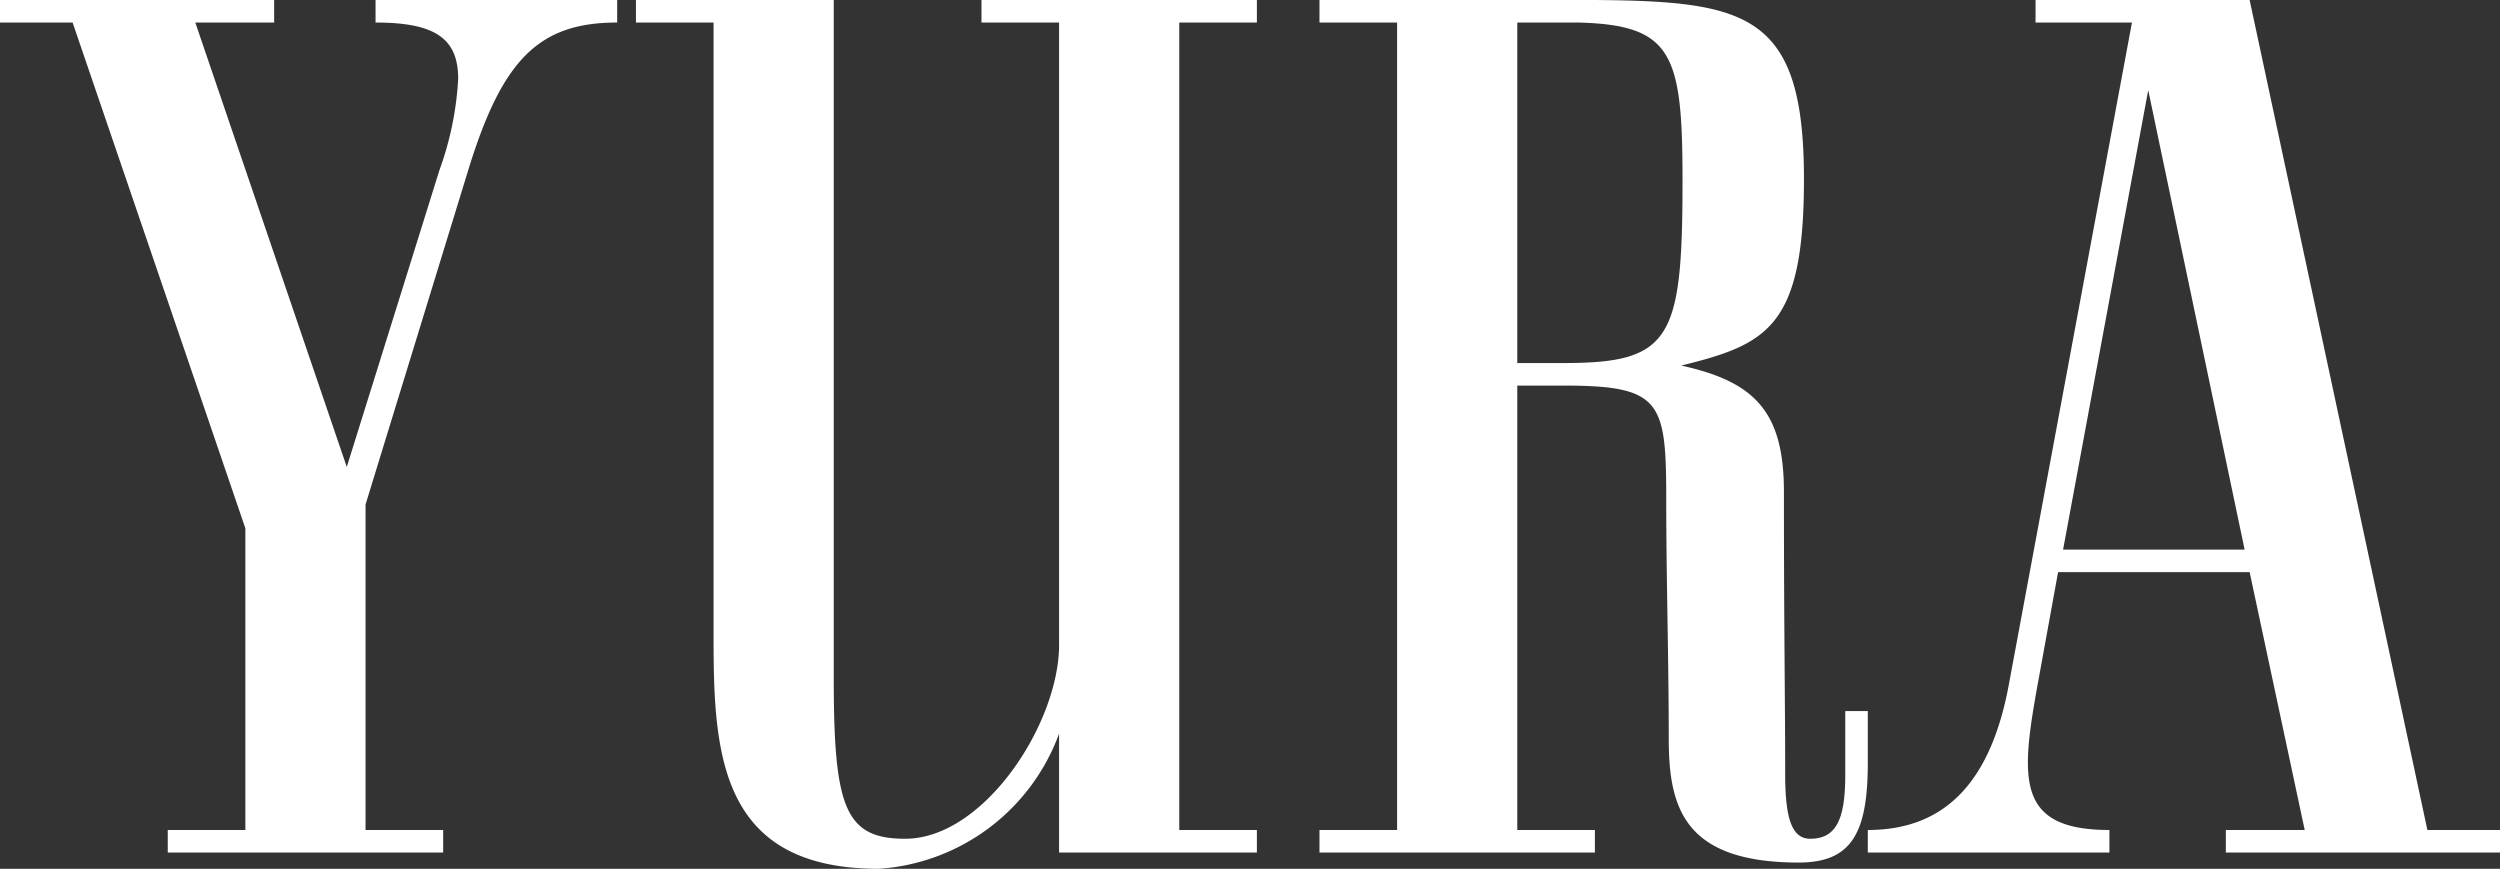 <svg xmlns="http://www.w3.org/2000/svg" width="59.91" height="20.82" viewBox="0 0 59.91 20.82">
  <rect x="0" y="0" width="59.91" height="20.82" fill="#333333" stroke="none"/>
  <path id="yura" d="M-.3-20.43v.54H1.44L5.58-7.77V-.54H3.72V0h6.6V-.54H8.46v-7.8l2.46-8.01c.81-2.64,1.68-3.54,3.57-3.54v-.54H8.7v.54c1.44,0,1.98.39,1.98,1.35a7.608,7.608,0,0,1-.45,2.19L8.01-9.24,4.38-19.89H6.27v-.54Zm17.1.54V-5.1c0,2.79.18,5.49,3.96,5.49a4.95,4.95,0,0,0,4.32-3.24V0h4.74V-.54H27.96V-19.89h1.86v-.54h-6.6v.54h1.86V-4.98c0,1.89-1.8,4.65-3.69,4.65-1.44,0-1.71-.75-1.71-3.84V-20.43H14.94v.54Zm21.12-.54h-6.6v.54h1.86V-.54H31.32V0h6.6V-.54H36.06V-11.19h1.11c2.37,0,2.46.39,2.46,2.79,0,1.83.06,3.78.06,5.67,0,1.65.36,2.97,3.12,2.97,1.29,0,1.65-.75,1.65-2.4V-3.39h-.54v1.53c0,1.05-.21,1.53-.84,1.53-.45,0-.6-.51-.6-1.56,0-1.71-.03-3.45-.03-6.75,0-1.92-.69-2.64-2.46-3.03,2.07-.51,2.94-.93,2.94-4.47C42.93-20.1,41.58-20.4,37.92-20.43Zm-.39.54c2.25.06,2.49.75,2.49,3.78,0,3.81-.27,4.38-2.85,4.38H36.06v-8.16ZM59.61,0V-.54H57.87L53.61-20.43H48.48v.54h2.31L47.85-4.08c-.42,2.34-1.5,3.54-3.39,3.54V0h5.79V-.54c-2.25,0-2.13-1.23-1.71-3.54l.48-2.64h4.59L54.93-.54H53.04V0ZM51.18-18.27,53.49-7.26H49.14Z" transform="translate(0.3 20.43)" fill="#fff"/>
</svg>
